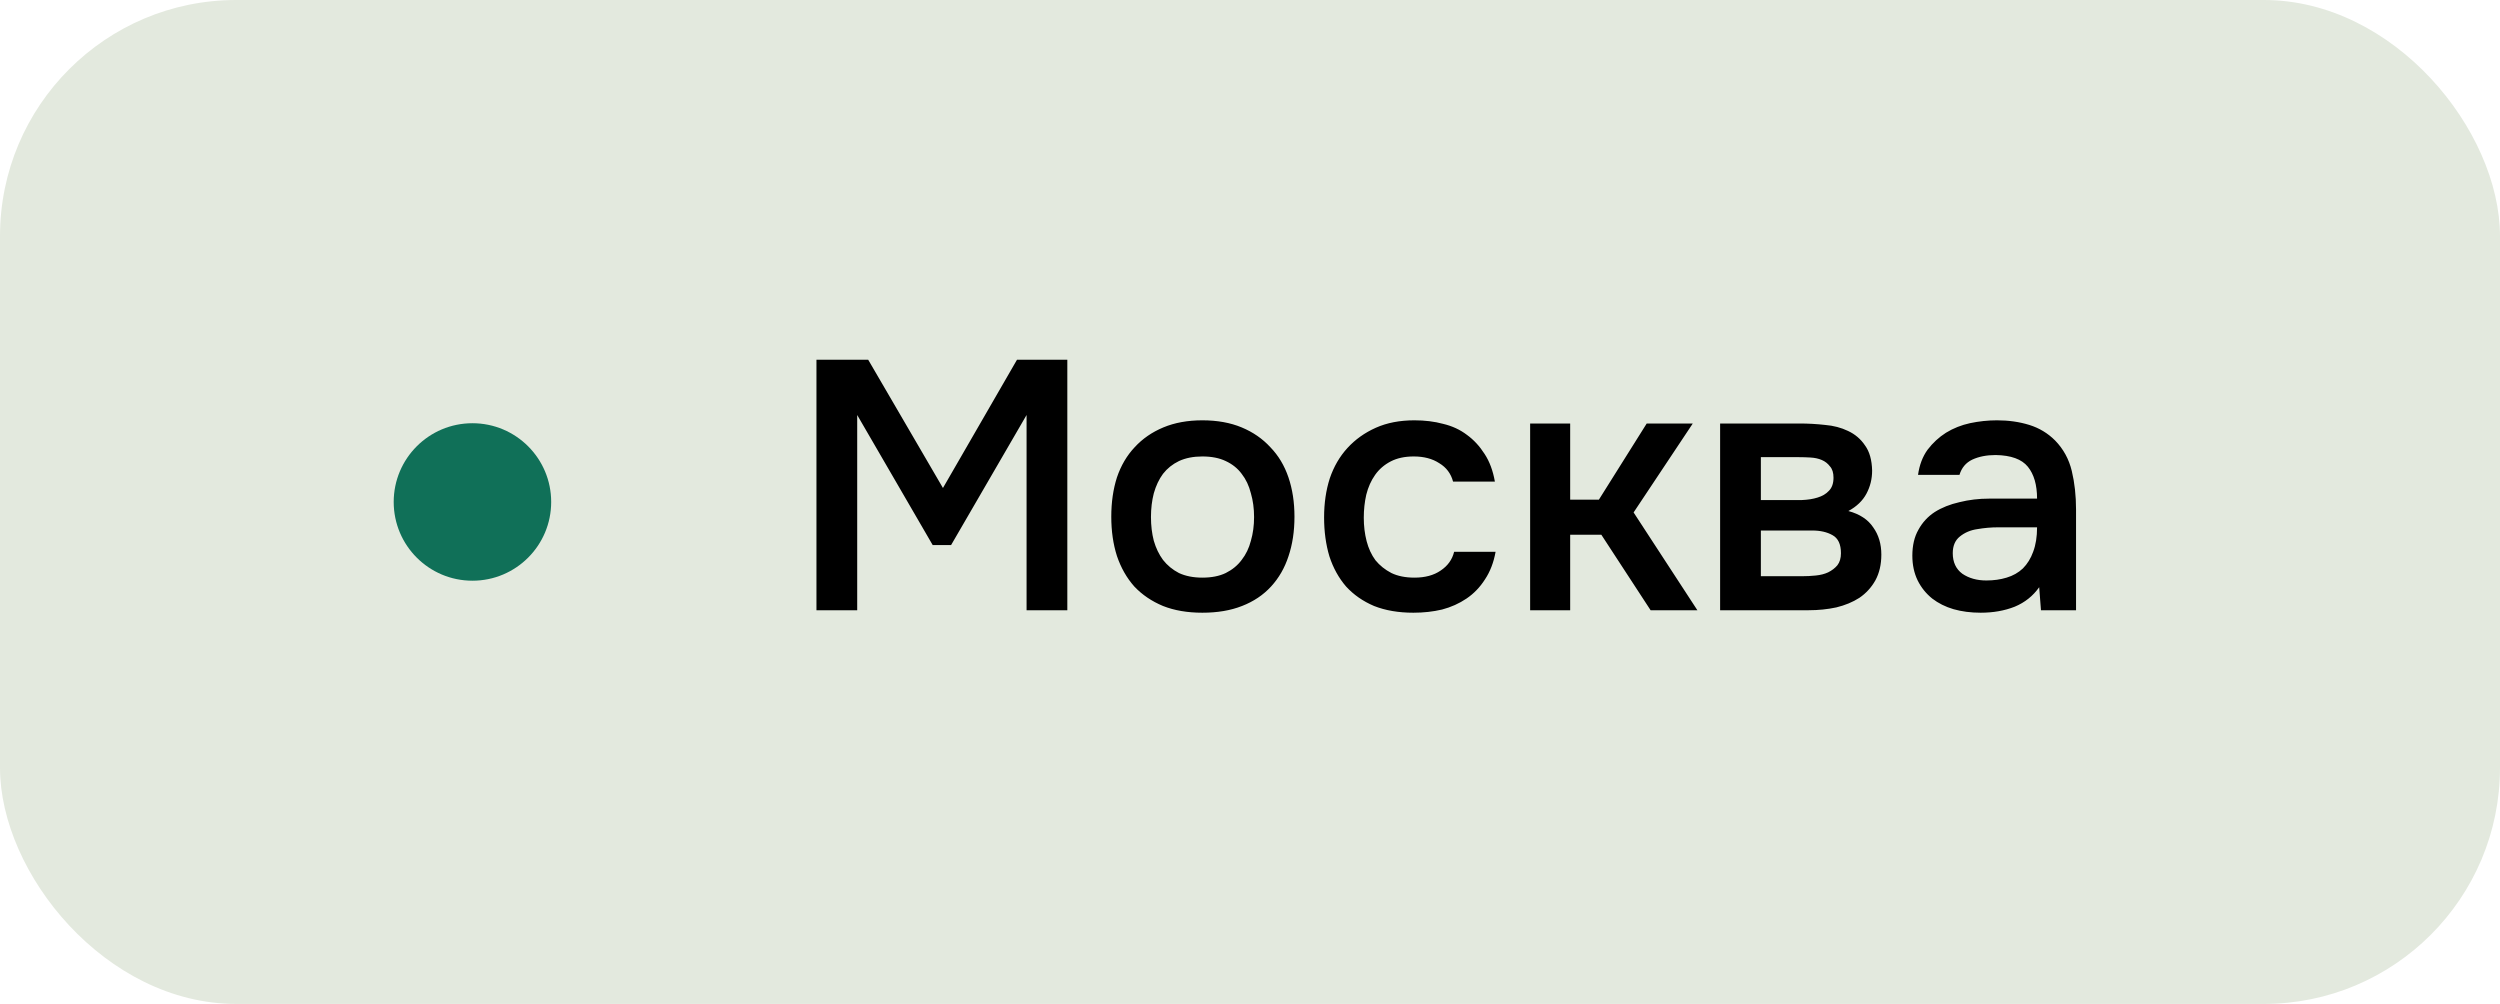 <?xml version="1.0" encoding="UTF-8"?> <svg xmlns="http://www.w3.org/2000/svg" width="127" height="51" viewBox="0 0 127 51" fill="none"> <rect width="127" height="51" rx="12" fill="#E3E9DE"></rect> <circle cx="24" cy="25.5" r="4" fill="#107058"></circle> <path d="M41.476 31V18.274H44.104L47.902 24.79L51.664 18.274H54.22V31H52.15V21.082L48.316 27.688H47.38L43.546 21.082V31H41.476ZM61.079 21.352C61.835 21.352 62.501 21.472 63.077 21.712C63.653 21.952 64.139 22.288 64.535 22.72C64.943 23.14 65.249 23.65 65.453 24.25C65.657 24.85 65.759 25.516 65.759 26.248C65.759 26.992 65.657 27.664 65.453 28.264C65.261 28.852 64.967 29.362 64.571 29.794C64.175 30.226 63.683 30.556 63.095 30.784C62.519 31.012 61.847 31.126 61.079 31.126C60.323 31.126 59.657 31.012 59.081 30.784C58.505 30.544 58.019 30.214 57.623 29.794C57.239 29.362 56.945 28.846 56.741 28.246C56.549 27.646 56.453 26.98 56.453 26.248C56.453 25.516 56.549 24.85 56.741 24.25C56.945 23.65 57.245 23.14 57.641 22.72C58.037 22.288 58.523 21.952 59.099 21.712C59.675 21.472 60.335 21.352 61.079 21.352ZM61.079 29.344C61.547 29.344 61.943 29.266 62.267 29.11C62.603 28.942 62.873 28.72 63.077 28.444C63.293 28.168 63.449 27.844 63.545 27.472C63.653 27.1 63.707 26.698 63.707 26.266C63.707 25.834 63.653 25.432 63.545 25.06C63.449 24.676 63.293 24.346 63.077 24.07C62.873 23.794 62.603 23.578 62.267 23.422C61.943 23.266 61.547 23.188 61.079 23.188C60.623 23.188 60.227 23.266 59.891 23.422C59.567 23.578 59.297 23.794 59.081 24.07C58.877 24.346 58.721 24.676 58.613 25.06C58.517 25.432 58.469 25.834 58.469 26.266C58.469 26.698 58.517 27.1 58.613 27.472C58.721 27.844 58.877 28.168 59.081 28.444C59.297 28.72 59.567 28.942 59.891 29.11C60.227 29.266 60.623 29.344 61.079 29.344ZM71.8 31.126C71.044 31.126 70.378 31.012 69.802 30.784C69.238 30.544 68.764 30.214 68.38 29.794C68.008 29.362 67.726 28.852 67.534 28.264C67.354 27.664 67.264 27.004 67.264 26.284C67.264 25.564 67.36 24.904 67.552 24.304C67.756 23.704 68.056 23.188 68.452 22.756C68.848 22.324 69.328 21.982 69.892 21.73C70.456 21.478 71.11 21.352 71.854 21.352C72.382 21.352 72.868 21.412 73.312 21.532C73.768 21.64 74.17 21.826 74.518 22.09C74.866 22.342 75.166 22.666 75.418 23.062C75.67 23.446 75.844 23.914 75.94 24.466H73.816C73.708 24.058 73.474 23.746 73.114 23.53C72.766 23.302 72.334 23.188 71.818 23.188C71.362 23.188 70.972 23.272 70.648 23.44C70.324 23.608 70.06 23.836 69.856 24.124C69.652 24.412 69.502 24.748 69.406 25.132C69.322 25.504 69.28 25.894 69.28 26.302C69.28 26.722 69.328 27.118 69.424 27.49C69.52 27.862 69.67 28.186 69.874 28.462C70.09 28.726 70.36 28.942 70.684 29.11C71.008 29.266 71.398 29.344 71.854 29.344C72.394 29.344 72.838 29.224 73.186 28.984C73.546 28.744 73.774 28.426 73.87 28.03H75.976C75.88 28.57 75.7 29.038 75.436 29.434C75.184 29.83 74.872 30.154 74.5 30.406C74.128 30.658 73.714 30.844 73.258 30.964C72.802 31.072 72.316 31.126 71.8 31.126ZM77.731 31V21.514H79.765V25.384H81.223L83.653 21.514H85.993L82.987 26.032L86.227 31H83.851L81.349 27.166H79.765V31H77.731ZM87.382 21.514H91.432C91.852 21.514 92.278 21.538 92.71 21.586C93.142 21.622 93.532 21.724 93.88 21.892C94.24 22.06 94.528 22.306 94.744 22.63C94.972 22.942 95.092 23.368 95.104 23.908C95.104 24.328 95.008 24.718 94.816 25.078C94.624 25.438 94.318 25.732 93.898 25.96C94.474 26.116 94.894 26.392 95.158 26.788C95.434 27.172 95.572 27.634 95.572 28.174C95.572 28.678 95.47 29.116 95.266 29.488C95.062 29.848 94.792 30.142 94.456 30.37C94.12 30.586 93.73 30.748 93.286 30.856C92.842 30.952 92.374 31 91.882 31H87.382V21.514ZM89.452 23.224V25.402H90.694C90.97 25.402 91.252 25.402 91.54 25.402C91.84 25.39 92.104 25.348 92.332 25.276C92.572 25.204 92.764 25.09 92.908 24.934C93.064 24.778 93.142 24.556 93.142 24.268C93.142 24.016 93.082 23.824 92.962 23.692C92.854 23.548 92.716 23.44 92.548 23.368C92.38 23.296 92.188 23.254 91.972 23.242C91.768 23.23 91.576 23.224 91.396 23.224H89.452ZM91.54 29.272C91.78 29.272 92.014 29.26 92.242 29.236C92.482 29.212 92.692 29.158 92.872 29.074C93.064 28.978 93.22 28.858 93.34 28.714C93.46 28.558 93.52 28.354 93.52 28.102C93.52 27.646 93.376 27.34 93.088 27.184C92.812 27.028 92.47 26.95 92.062 26.95H89.452V29.272H91.54ZM103.591 29.83C103.279 30.274 102.865 30.604 102.349 30.82C101.833 31.024 101.257 31.126 100.621 31.126C100.117 31.126 99.656 31.066 99.236 30.946C98.828 30.826 98.468 30.646 98.156 30.406C97.844 30.154 97.597 29.848 97.418 29.488C97.237 29.116 97.147 28.696 97.147 28.228C97.147 27.712 97.249 27.274 97.454 26.914C97.657 26.542 97.933 26.242 98.281 26.014C98.641 25.786 99.061 25.618 99.541 25.51C100.021 25.39 100.525 25.33 101.053 25.33H103.483C103.483 24.634 103.327 24.094 103.015 23.71C102.703 23.326 102.157 23.128 101.377 23.116C100.921 23.116 100.525 23.194 100.189 23.35C99.865 23.506 99.65 23.764 99.541 24.124H97.436C97.507 23.62 97.669 23.194 97.921 22.846C98.186 22.498 98.498 22.21 98.858 21.982C99.23 21.754 99.638 21.592 100.081 21.496C100.537 21.4 100.993 21.352 101.449 21.352C102.037 21.352 102.583 21.43 103.087 21.586C103.591 21.742 104.029 22.006 104.401 22.378C104.821 22.81 105.103 23.326 105.247 23.926C105.391 24.526 105.463 25.18 105.463 25.888V31H103.681L103.591 29.83ZM103.483 26.788H101.503C101.155 26.788 100.807 26.818 100.459 26.878C100.111 26.926 99.811 27.052 99.559 27.256C99.32 27.448 99.2 27.73 99.2 28.102C99.2 28.558 99.362 28.906 99.686 29.146C100.021 29.374 100.429 29.488 100.909 29.488C101.281 29.488 101.623 29.44 101.935 29.344C102.259 29.248 102.535 29.092 102.763 28.876C102.991 28.648 103.165 28.366 103.285 28.03C103.417 27.682 103.483 27.268 103.483 26.788Z" fill="black"></path> </svg> 